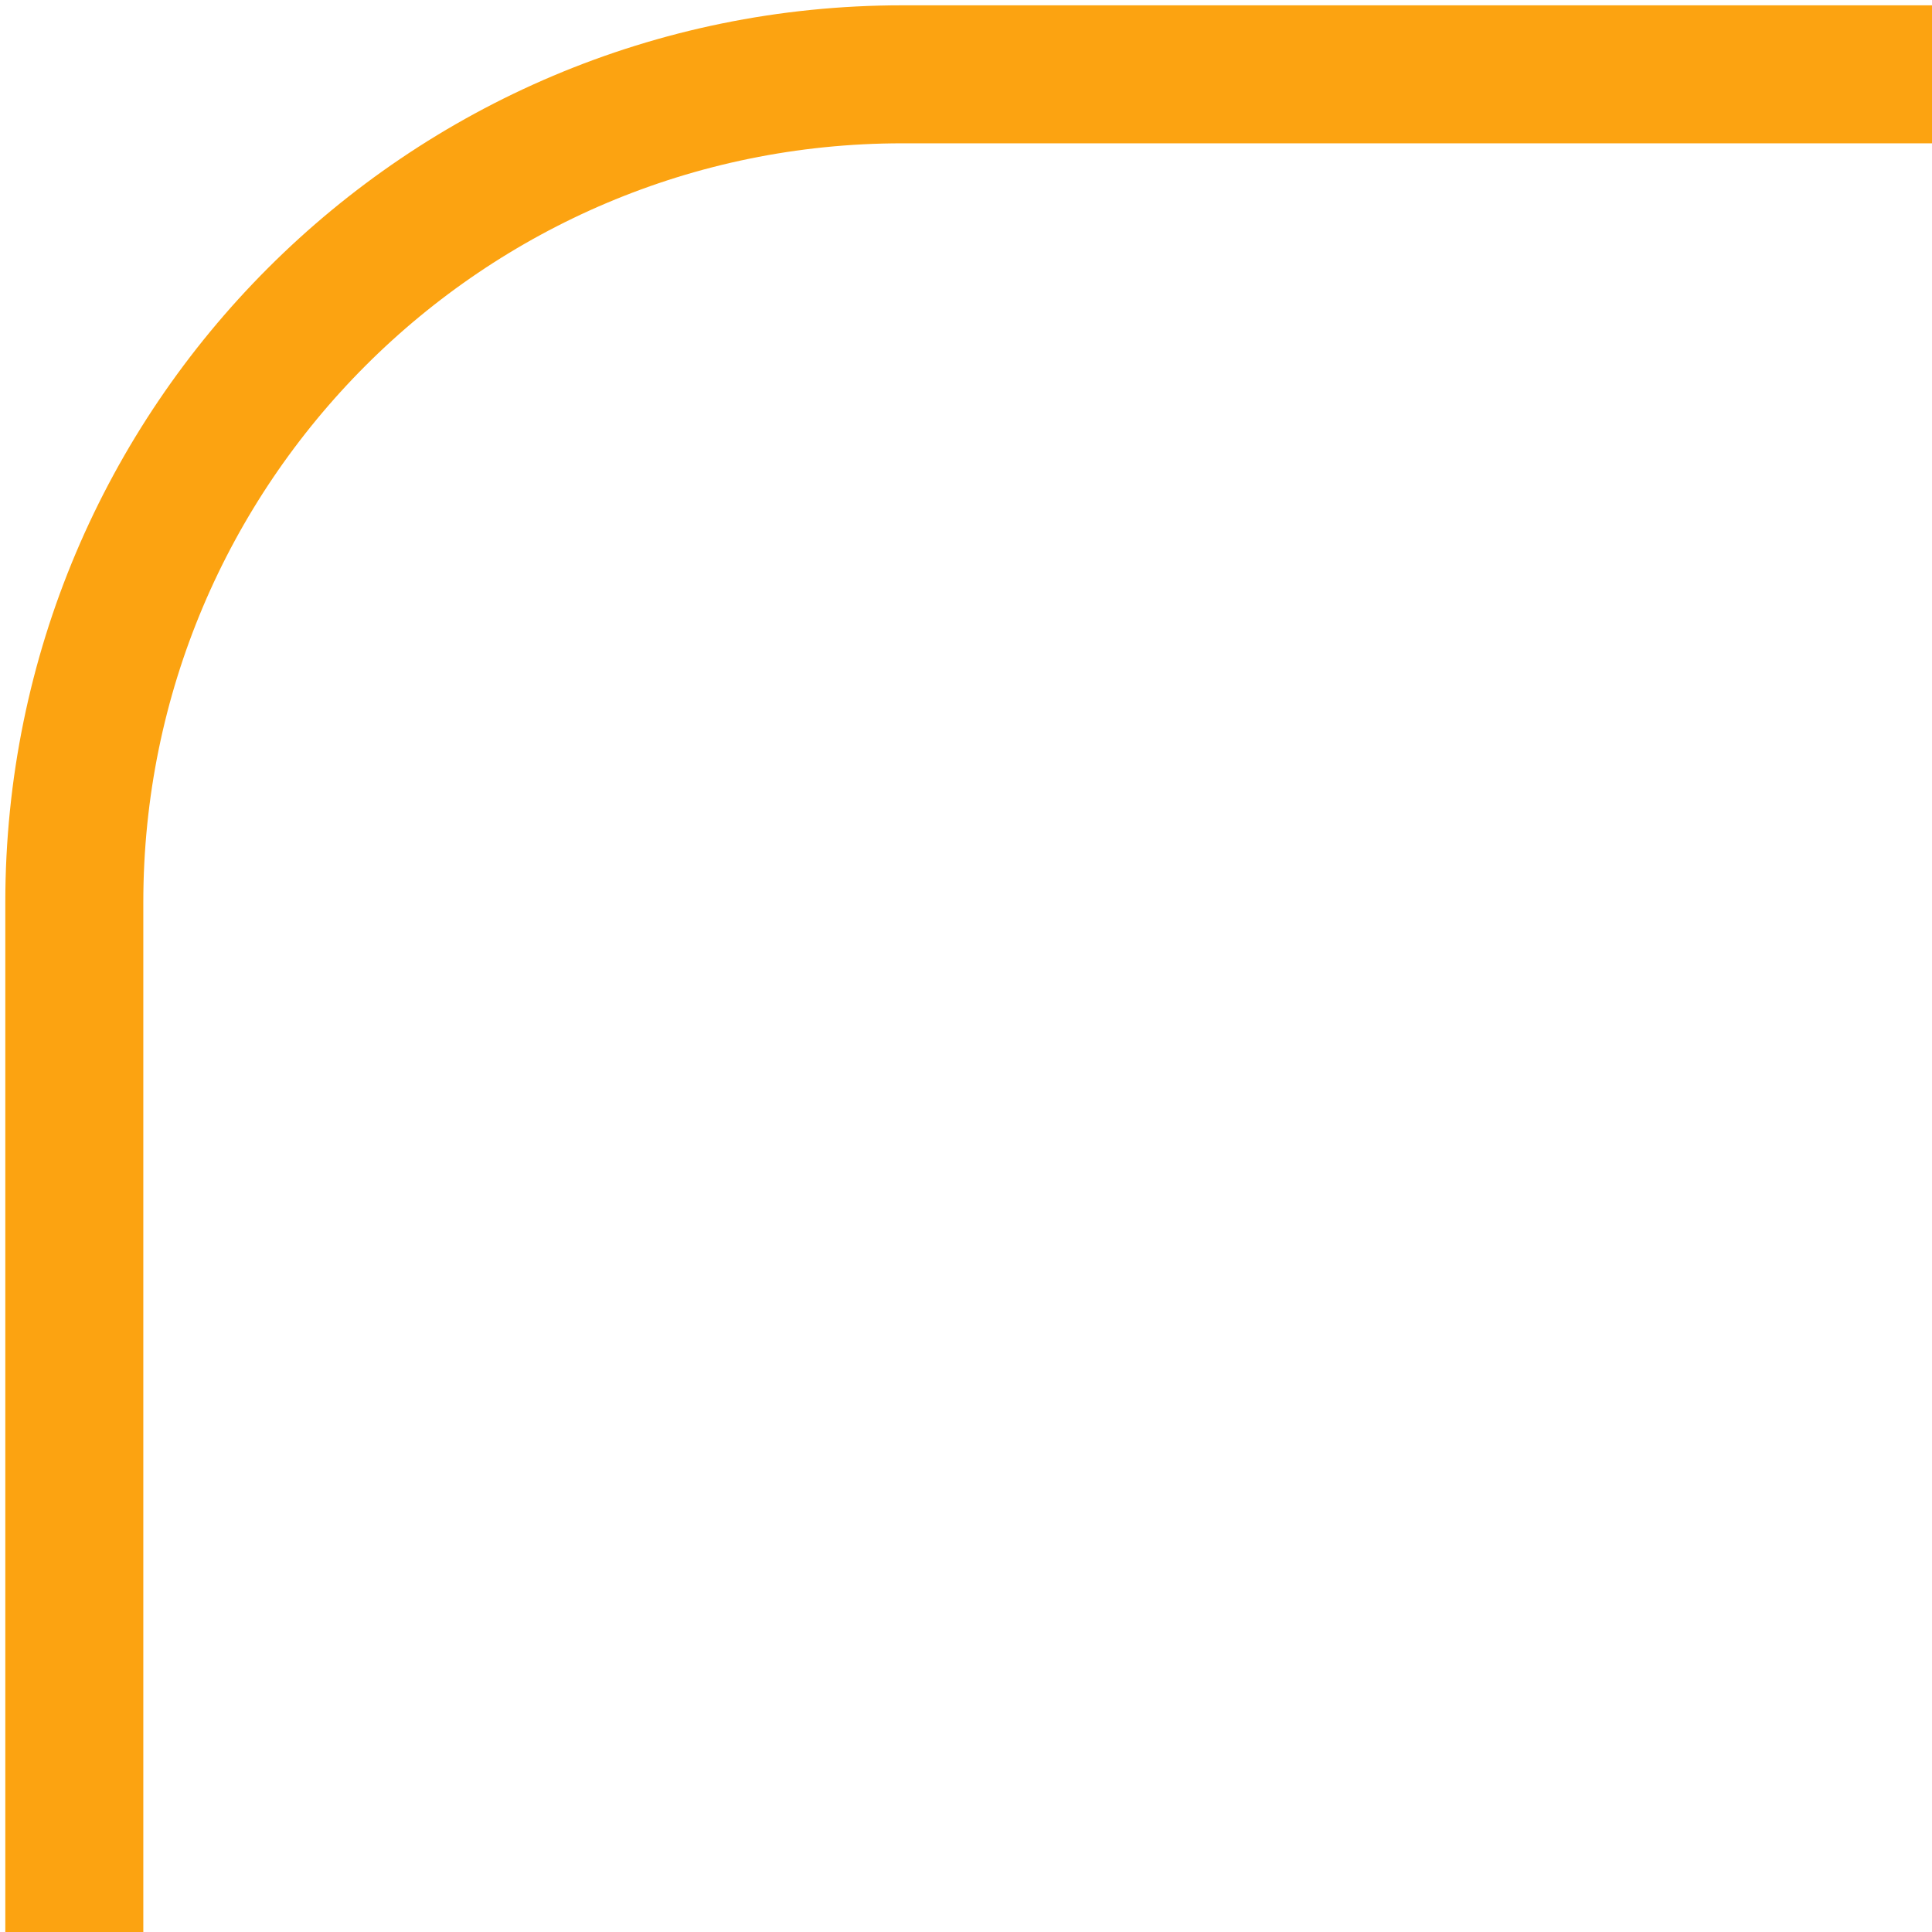 <?xml version="1.0" encoding="UTF-8"?> <svg xmlns="http://www.w3.org/2000/svg" width="28" height="28" viewBox="0 0 28 28" fill="none"><g clip-path="url(#clip0_34_506)"><path d="M1.077 28V13.077C1.077 6.449 6.449 1.077 13.077 1.077H28" stroke="#FCA311" stroke-width="2"></path></g><defs><clipPath id="clip0_34_506"><rect width="28" height="28" fill="white"></rect></clipPath></defs></svg> 
